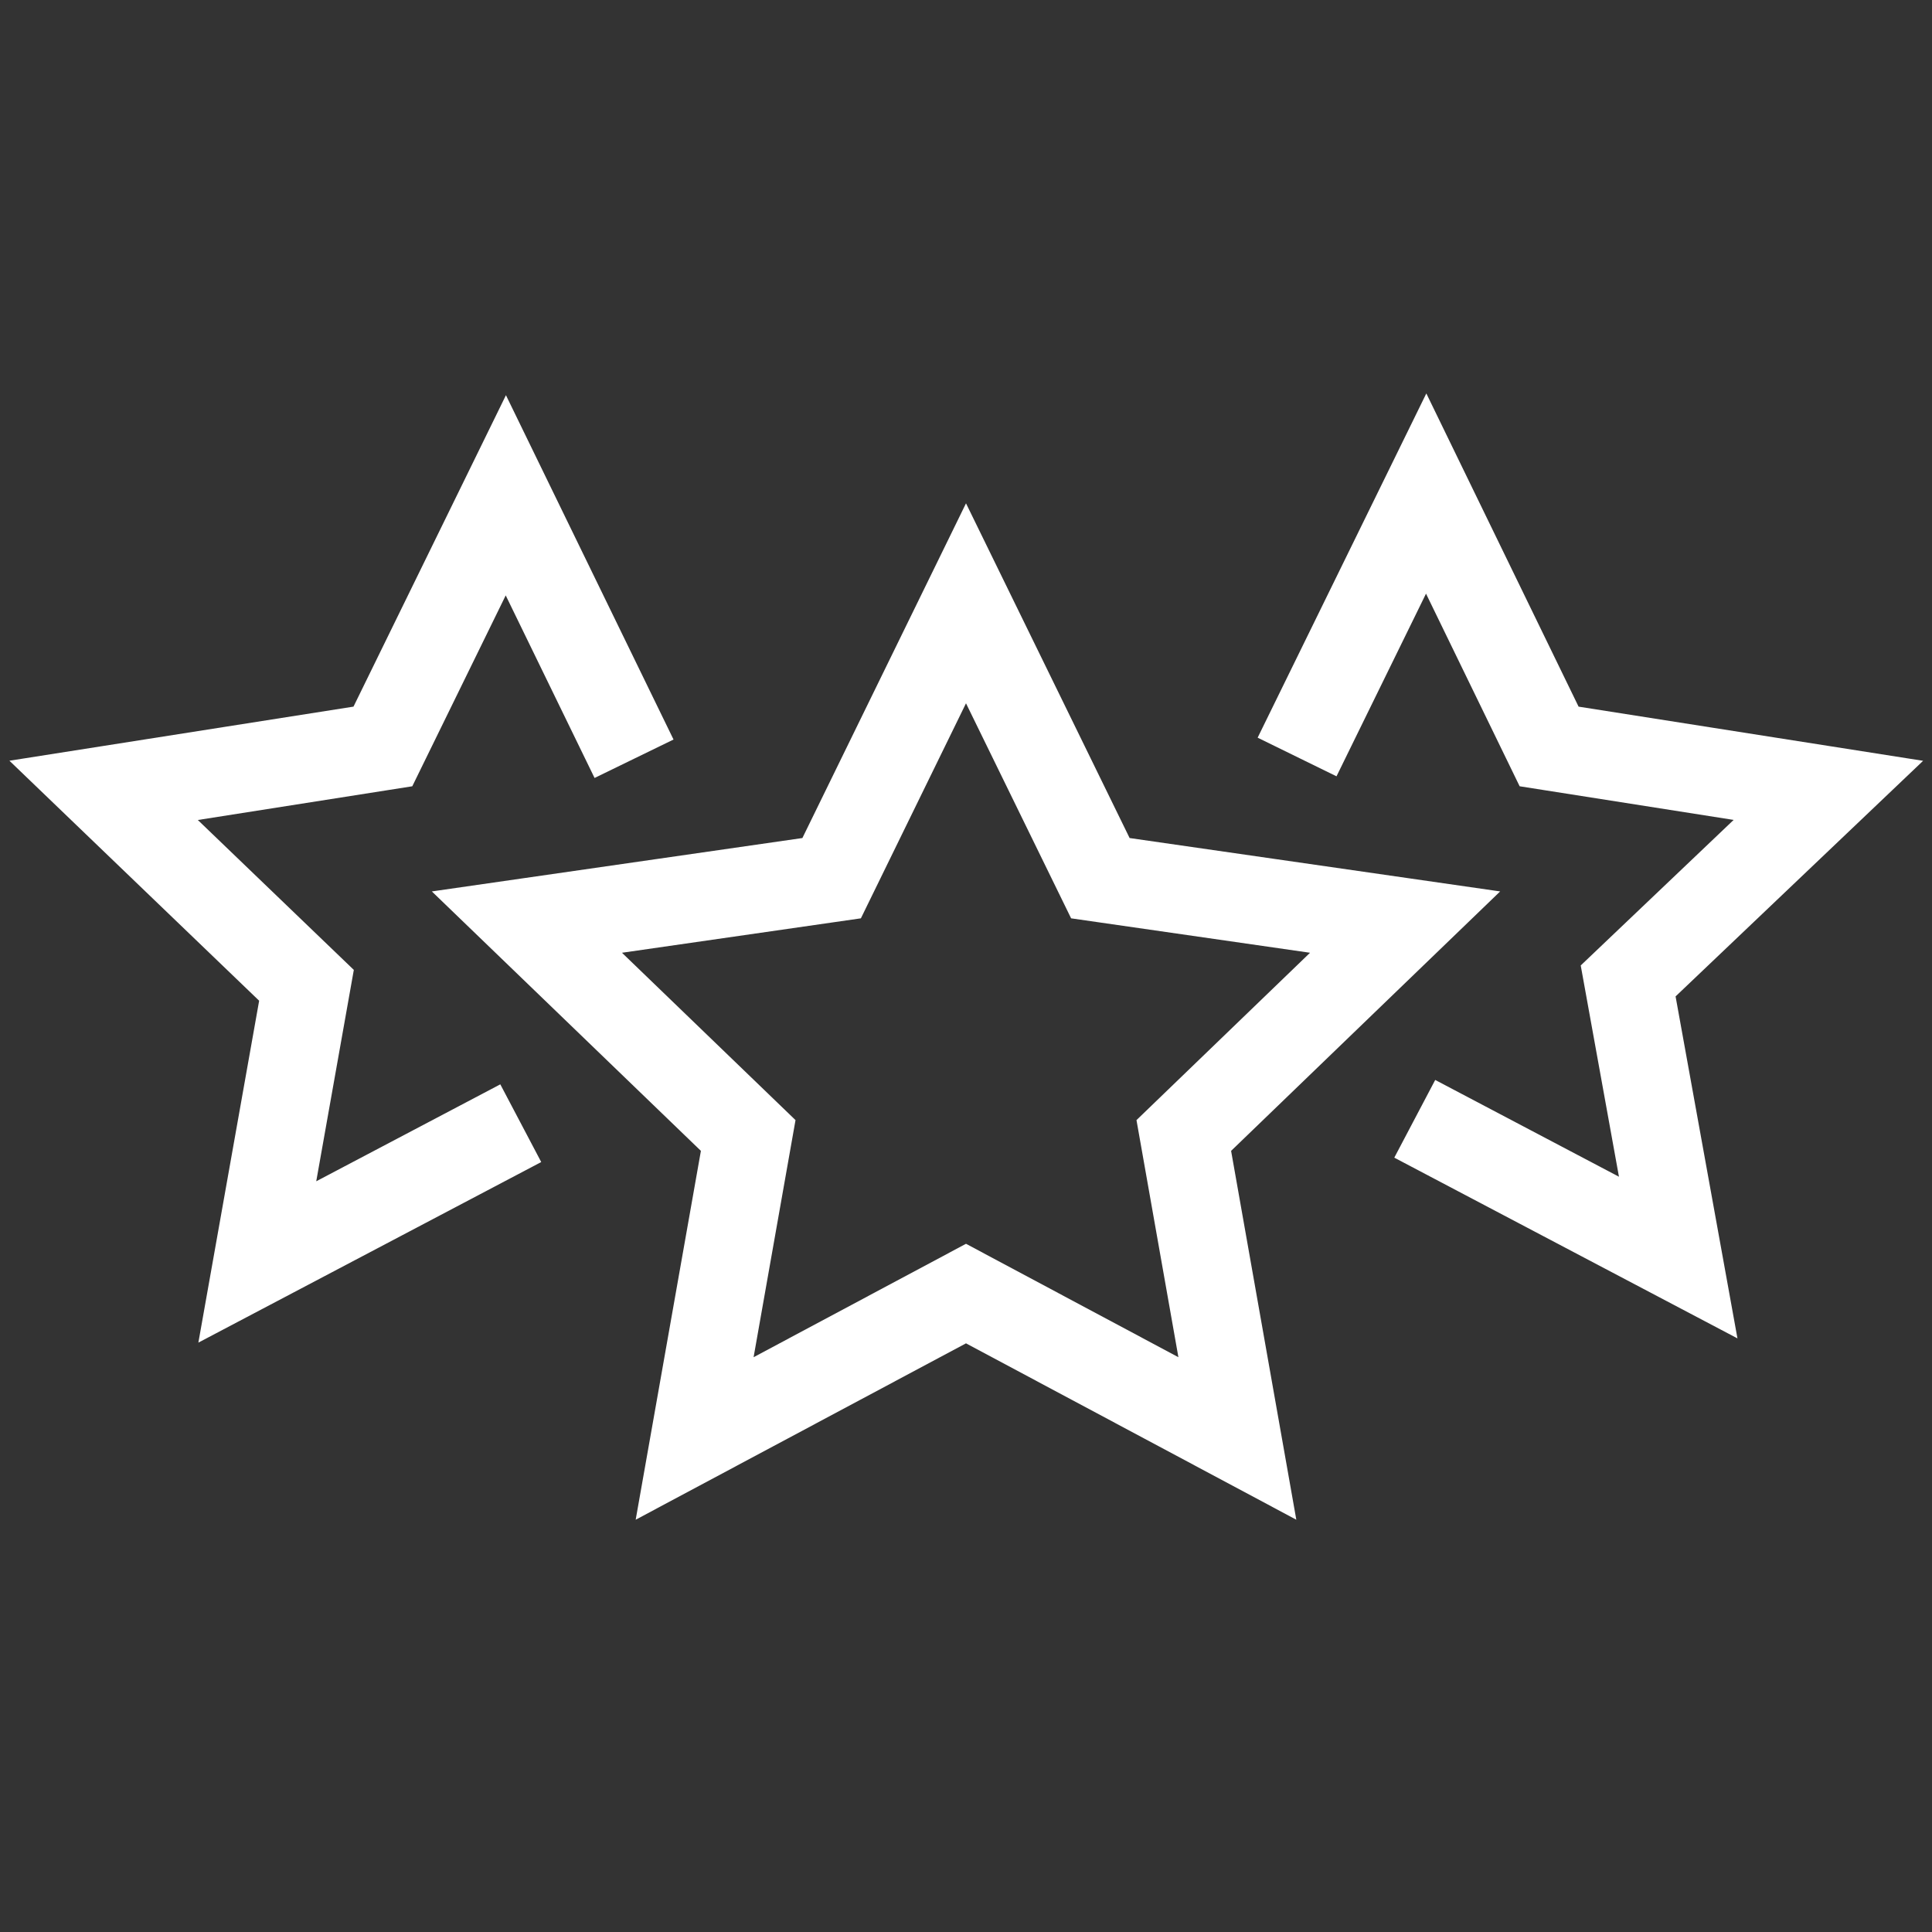 <svg xmlns="http://www.w3.org/2000/svg" viewBox="0 0 22 22"><rect x="0" y="0" width="22" height="22" fill="#333333" stroke="none"/><defs><style>.cls-1,.cls-2{fill:none;}.cls-2{stroke:#fff;stroke-miterlimit:10;}</style></defs><title>icon-mm-whyguardian_1</title><g id="Layer_2" data-name="Layer 2"><g id="Layer_1-2" data-name="Layer 1"><rect class="cls-1" width="22" height="22"/><path class="cls-2" d="M9.47,10,11,6.87,12.53,10,16,10.5l-2.52,2.43.61,3.45L11,14.73,7.91,16.38l.61-3.45L6,10.5Z"/><path class="cls-2" d="M16.11,12.74l3,1.58-.57-3.15L20.82,9,17.64,8.5l-1.4-2.88-1.47,3"/><path class="cls-2" d="M7.22,8.64l-1.46-3L4.36,8.5,1.18,9l2.31,2.22-.56,3.15,3-1.58"/></g></g></svg>